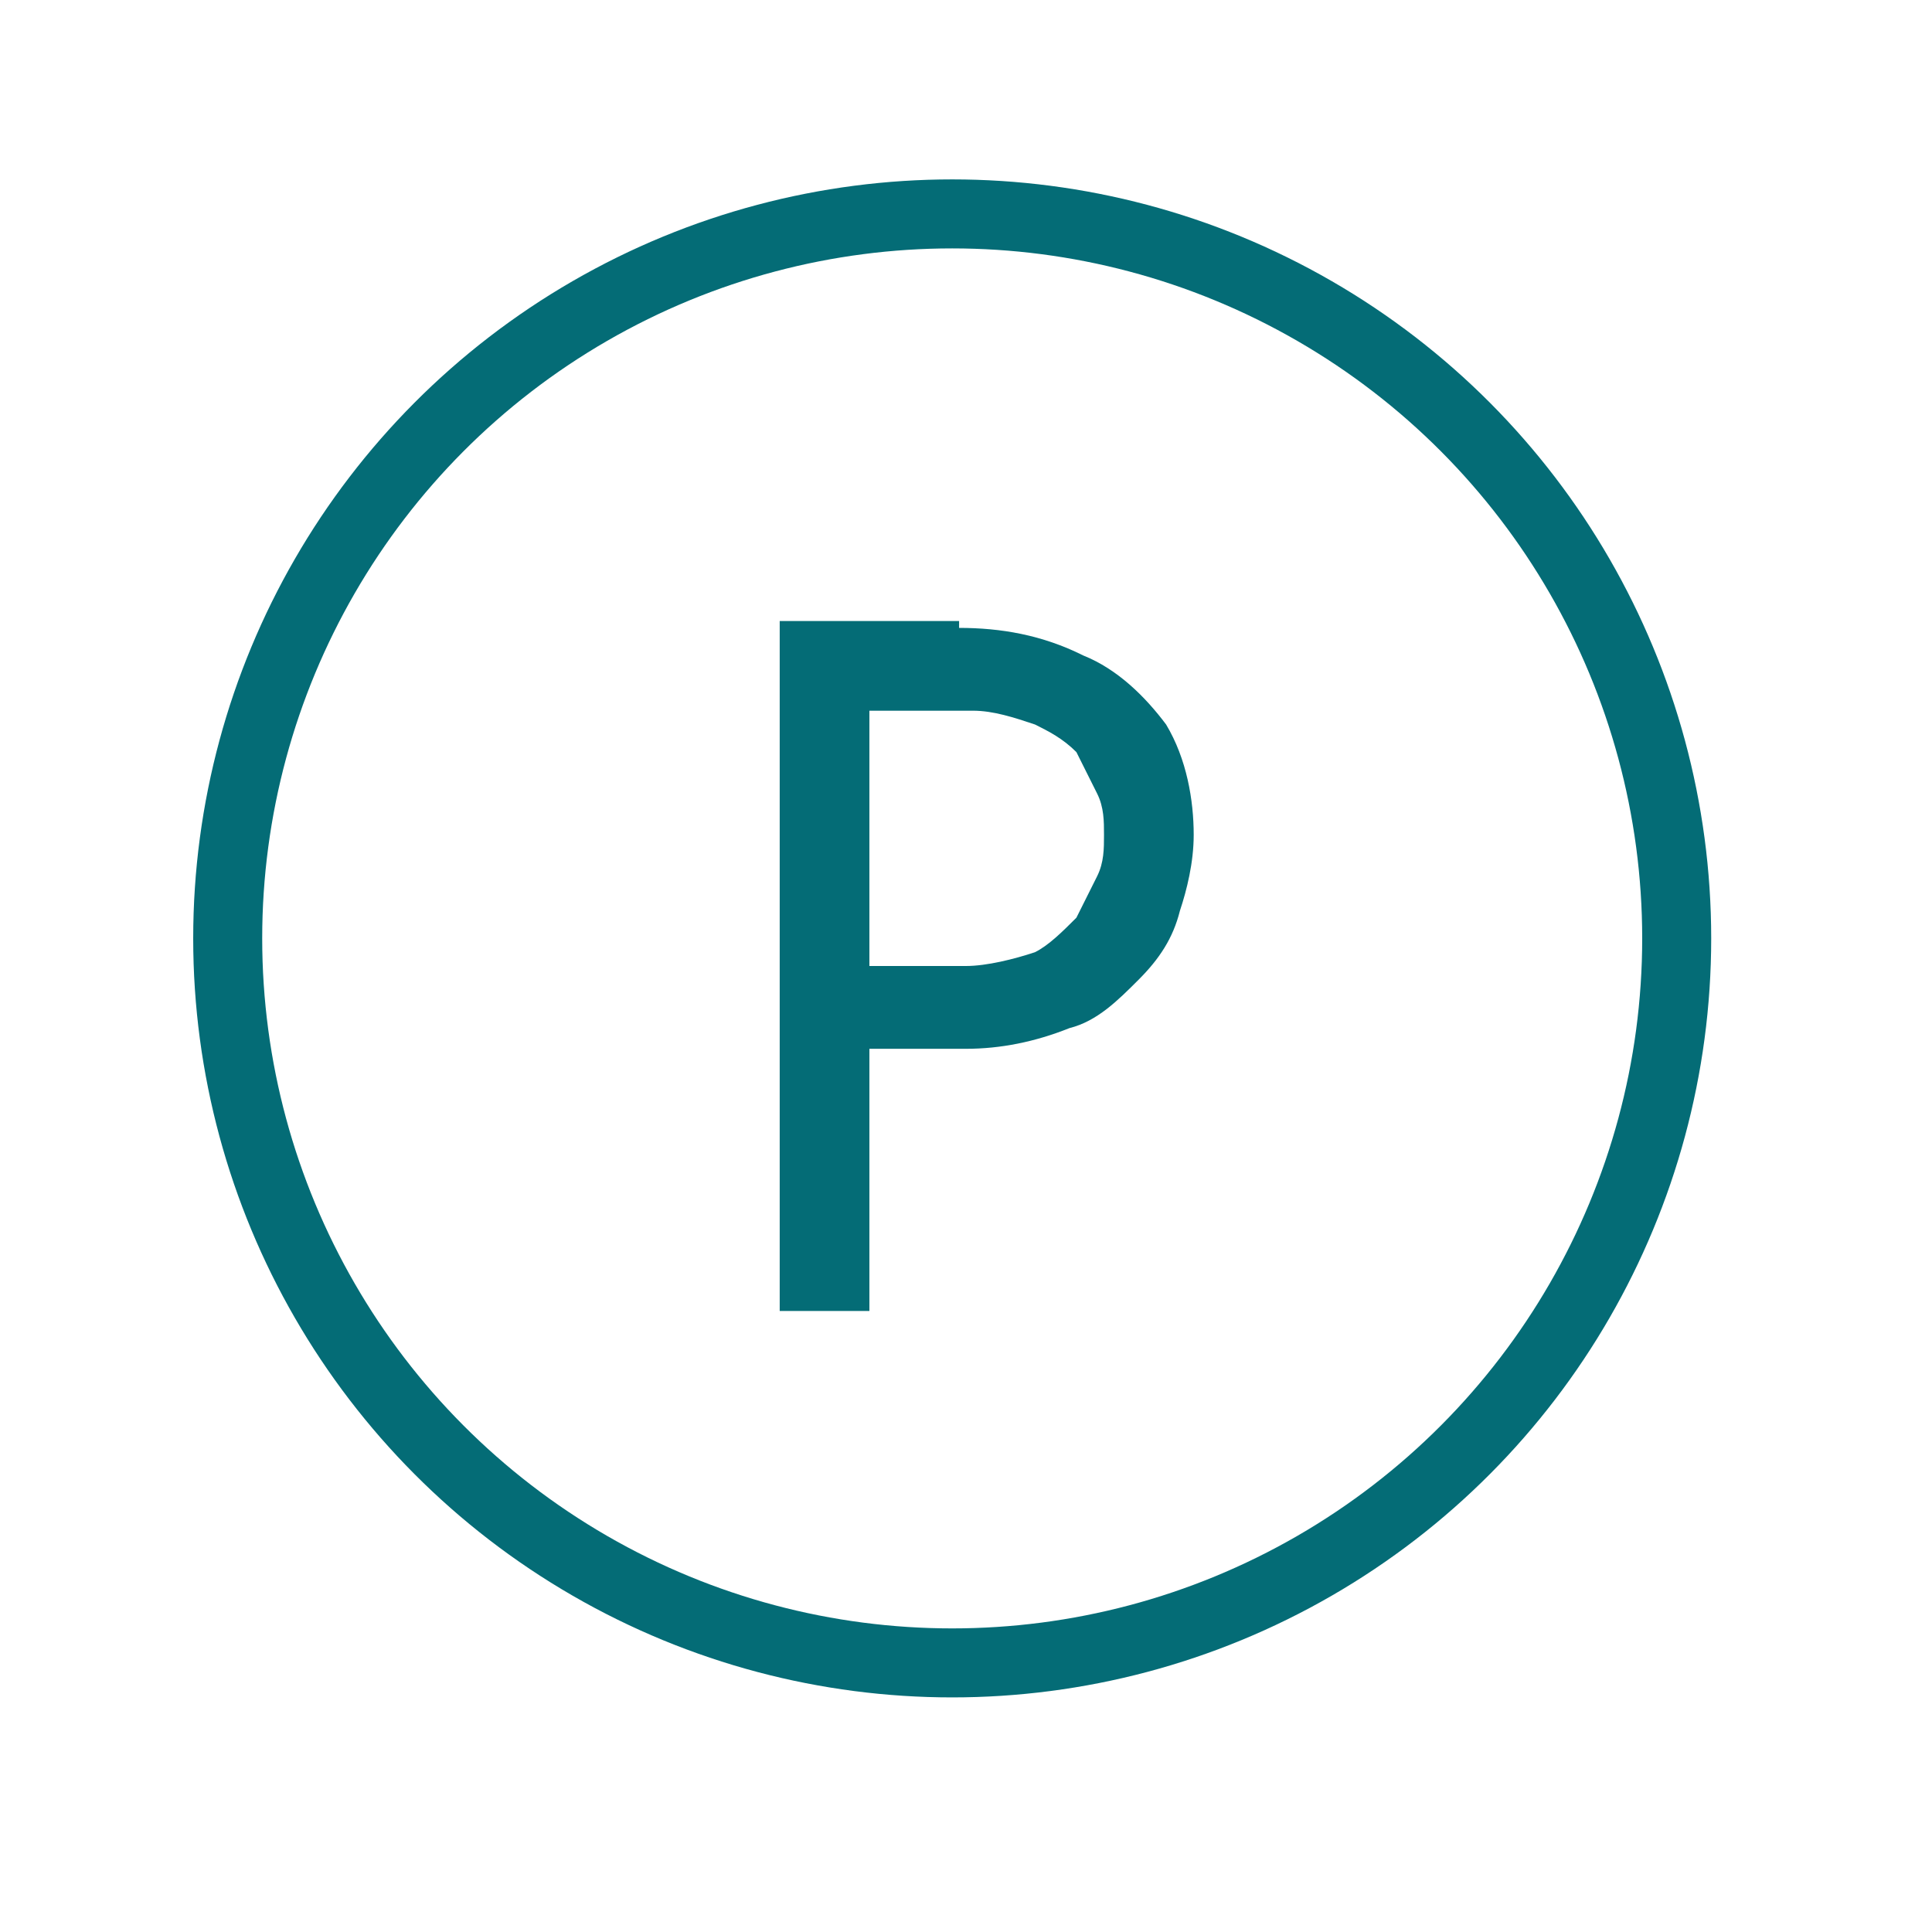<?xml version="1.0" encoding="utf-8"?>
<!-- Generator: Adobe Illustrator 24.3.0, SVG Export Plug-In . SVG Version: 6.00 Build 0)  -->
<svg version="1.1" xmlns="http://www.w3.org/2000/svg" xmlns:xlink="http://www.w3.org/1999/xlink" x="0px" y="0px"
	 viewBox="0 0 28 28" style="enable-background:new 0 0 28 28;" xml:space="preserve">
<style type="text/css">
	.st0{display:none;}
	.st1{display:inline;fill:none;stroke:#000000;stroke-linecap:round;stroke-miterlimit:10;}
	.st2{display:inline;}
	.st3{fill:#046C76;stroke:#046C76;stroke-width:0.5;stroke-miterlimit:10;}
	.st4{display:inline;fill:#046C76;stroke:#046C76;stroke-width:0.5;stroke-miterlimit:10;}
	.st5{display:inline;fill:#046C76;}
	.st6{display:inline;fill:none;stroke:#046C76;stroke-linecap:round;stroke-linejoin:round;}
	.st7{fill:none;stroke:#046C76;stroke-linecap:round;stroke-linejoin:round;}
	.st8{display:inline;fill:#046C76;stroke:#046C76;stroke-width:0.25;stroke-miterlimit:10;}
	.st9{fill:#046C76;}
	.st10{fill:none;stroke:#046C76;stroke-miterlimit:10;}
	.st11{display:inline;fill:none;stroke:#046C76;stroke-width:0.75;stroke-miterlimit:10;}
	
		.st12{display:inline;fill:none;stroke:#046C76;stroke-width:0.5;stroke-linecap:round;stroke-linejoin:round;stroke-miterlimit:10;}
	
		.st13{display:inline;fill:#046C76;stroke:#046C76;stroke-width:0.5;stroke-linecap:round;stroke-linejoin:round;stroke-miterlimit:10;}
	
		.st14{display:inline;fill:none;stroke:#046C76;stroke-width:0.75;stroke-linecap:round;stroke-linejoin:round;stroke-miterlimit:10;}
	.st15{display:inline;fill:none;stroke:#046C76;stroke-linecap:round;stroke-linejoin:round;stroke-miterlimit:10;}
</style>
<g id="Livello_1" class="st0">
	<g id="Livello_1_1_">
		<path class="st1" d="M19.5,9c0,3-2.5,5.5-5.5,5.5S8.5,12,8.5,9S11,3.5,14,3.5S19.5,6,19.5,9z M24.5,24.5v-3c-0.1-2.3-1.9-4-4.2-4
			H7.7c-2.3,0-4.1,1.7-4.2,4v3H24.5z"/>
	</g>
	<g id="Livello_2_1_">
		<g class="st2">
			<path class="st3" d="M4.1,2.7c-0.8,0-1.5,0.7-1.5,1.5V24c0,0.8,0.7,1.5,1.5,1.5h19.8c0.8,0,1.5-0.7,1.5-1.5V4.2
				c0-0.8-0.7-1.5-1.5-1.5L4.1,2.7z M4.1,3.2h19.8c0.5,0,1,0.4,1,1V24c0,0.5-0.4,1-1,1H4.1c-0.5,0-1-0.4-1-1V4.2
				C3.1,3.7,3.6,3.2,4.1,3.2L4.1,3.2z"/>
			<path class="st3" d="M18,5.3c-0.1,0-0.2,0.1-0.2,0.2s0,0.1,0.1,0.2c0,0,0.1,0.1,0.2,0.1h4L5.6,22.2v-4c0-0.1,0-0.1-0.1-0.2
				c0,0-0.1-0.1-0.2-0.1s-0.1,0-0.2,0.1c0,0-0.1,0.1-0.1,0.2v4.1C5,22.7,5.3,23,5.7,23h4.1c0.1,0,0.1,0,0.2-0.1c0,0,0.1-0.1,0.1-0.2
				s0-0.1-0.1-0.2c0,0-0.1-0.1-0.2-0.1h-4L22.4,6.1v4c0,0.1,0,0.1,0.1,0.2c0,0,0.1,0.1,0.2,0.1s0.1,0,0.2-0.1c0,0,0.1-0.1,0.1-0.2V6
				c0-0.4-0.3-0.7-0.7-0.7H18z"/>
		</g>
	</g>
	<g id="Livello_3">
		<path class="st4" d="M15.9,21.2c2.5,0,4.5-2,4.5-4.5v-2.3h-2.2c-1.6,0-3,0.9-3.8,2.1v-4.7l1.1-1.2c1.6-1.8,1.6-4.7,0-6.5L14,2.4
			L12.6,4c-1.6,1.8-1.6,4.7,0,6.5l1.1,1.2v0.8c-0.8-1.3-2.2-2.2-3.8-2.2H7.7v2.3c0,2.5,2,4.6,4.5,4.6h1.5v4.4
			c-1.1,0.1-2.2,0.5-3,1.3l-1.9,1.8c-0.2,0.2-0.3,0.5-0.2,0.8c0,0.3,0.3,0.5,0.6,0.5h9.6c0.3,0,0.6-0.2,0.7-0.5s0-0.6-0.2-0.8
			l-1.9-1.8c-0.8-0.8-1.9-1.2-3-1.3v-0.4L15.9,21.2z M18.1,15h1.6v1.6c0,2.1-1.7,3.9-3.8,3.9h-1.1l2.7-2.7L17,17.3L14.4,20v-1.4
			C14.5,16.6,16.2,15,18.1,15L18.1,15z M13.1,10.1c-1.4-1.5-1.4-4,0-5.6L14,3.4l1,1.1c1.4,1.5,1.4,4,0,5.6l-0.6,0.7V6.5h-0.7v4.2
			L13.1,10.1z M8.3,12.6V11h1.5c2,0,3.7,1.6,3.8,3.6V16L11,13.4l-0.5,0.5l2.6,2.6h-1C10.1,16.5,8.3,14.7,8.3,12.6L8.3,12.6z
			 M18.9,25.1C18.9,25.2,18.9,25.2,18.9,25.1c0,0.1,0,0.1,0,0.1H9.2c0,0,0,0-0.1,0v-0.1l1.9-1.8c0.8-0.8,1.9-1.2,2.9-1.2
			s2.1,0.4,2.9,1.2L18.9,25.1z"/>
	</g>
	<g id="Livello_4">
		<path class="st4" d="M19.4,8.7l0.5-0.3L25.4,19l-0.5,0.3L19.4,8.7z"/>
		<path class="st4" d="M2.6,19.1L8.3,8.4l0.5,0.3L3.1,19.3L2.6,19.1z"/>
		<path class="st4" d="M13.7,15h0.6v4.3h-0.6V15z"/>
		<path class="st4" d="M13.7,11h0.6v2.3h-0.6V11z"/>
		<path class="st4" d="M13.7,8.5h0.6v1.4h-0.6V8.5z"/>
	</g>
	<g id="Livello_5">
		<path class="st4" d="M11.8,14.1h7.7c0.2,0,0.3-0.1,0.3-0.3v-3c0-0.2-0.1-0.3-0.3-0.3h-7.7c-0.2,0-0.3,0.1-0.3,0.3v3
			C11.5,14,11.6,14.1,11.8,14.1L11.8,14.1z M19.2,13.6h-3.3v-2.4h3.3V13.6z M12.1,11.2h3.3v2.4h-3.3V11.2z"/>
		<path class="st4" d="M2.7,23.4h4v1.9c0,0.2,0.1,0.3,0.3,0.3h17.2c0.2,0,0.3-0.1,0.3-0.3V14.7l0.5,1c0.1,0.1,0.2,0.2,0.3,0.2h0.1
			c0.1-0.1,0.2-0.2,0.1-0.4l-1.1-2l0,0l0,0L21.9,9c0-0.1-0.1-0.1-0.1-0.1L15.7,6c-0.1,0-0.2,0-0.2,0L9.9,8.6V6.2
			c0-2.1-1.7-3.7-3.7-3.7c-2.1,0-3.7,1.7-3.7,3.7v16.9C2.4,23.2,2.5,23.4,2.7,23.4L2.7,23.4z M3,13.9h3.5l-0.9,1.6
			c-0.1,0.1,0,0.3,0.1,0.4h0.1c0.1,0,0.2-0.1,0.2-0.1l0.7-1.2v3.7H3L3,13.9z M6.8,13.3H3V9.1h6.2L6.8,13.3z M3,22.8v-3.9h3.7v3.9H3
			L3,22.8z M13.4,21.6L12,24.1v-5L13.4,21.6z M13.7,22.2l1.5,2.8h-3L13.7,22.2z M15.9,19.2l1.2,2.4l-1.2,2.3
			C15.9,23.9,15.9,19.2,15.9,19.2z M15.3,24L14,21.6l1.3-2.4V24z M17.5,22.3l1.4,2.7H16L17.5,22.3z M19.2,24.4l-1.4-2.7l1.4-2.6
			V24.4z M17.5,21L16,18.1h3L17.5,21z M13.7,21l-1.5-2.8h3.1L13.7,21z M19.7,25v-7.1c0-0.2-0.1-0.3-0.3-0.3h-7.7
			c-0.2,0-0.3,0.1-0.3,0.3V25H7.2v-8.9h16.6V25H19.7z M15.6,6.6l5.9,2.7l2.5,4.3v1.9H7.3v-2l2.5-4.2L15.6,6.6z M6.1,3
			c1.7,0,3.2,1.4,3.2,3.2v2.4H3V6.2C3,4.4,4.4,3,6.1,3L6.1,3z"/>
	</g>
	<g id="Livello_6">
		<path class="st4" d="M25.2,5.3c-0.2-0.7-0.9-1.5-2.5-1.6l0,0l0,0c-1.6,0.1-2.2,0.9-2.5,1.6c-0.7,1.9,0.7,5.1,2.1,6.5
			c-0.9,0.9-4.4,1.5-7.4,2C10.6,14.6,8,15.1,8,16.2c0,1.2,2.8,1.7,6,2.2c2.3,0.4,5.5,0.9,5.5,1.7c0,0.8-4.3,1.5-7.1,2
			c-2.7,0.4-4.7,0.8-6,1.2c1.1-1.6,1.9-4,1.3-5.5c-0.2-0.7-0.9-1.5-2.5-1.6l0,0l0,0c-1.6,0.1-2.2,0.9-2.5,1.6
			c-0.7,2,0.9,5.4,2.3,6.7l0,0l0,0l0,0l0,0l0,0h0.1h0.1l0,0l0,0l0,0c0.1-0.1,0.1-0.1,0.2-0.2c0.9-0.7,4-1.2,6.9-1.7
			c4.7-0.8,7.6-1.3,7.6-2.5s-2.8-1.7-6-2.2c-2.3-0.4-5.5-0.9-5.5-1.7c0-0.7,3.7-1.4,6.5-1.8c3.7-0.6,7.1-1.2,7.9-2.4
			C24.4,10.7,26,7.3,25.2,5.3L25.2,5.3z M3.3,18c0.3-0.8,0.9-1.2,2-1.2c1,0.1,1.7,0.5,2,1.2c0.6,1.7-0.7,4.6-2,5.9
			C4,22.6,2.7,19.6,3.3,18L3.3,18z M20.8,5.5c0.3-0.8,0.9-1.2,2-1.2c1,0.1,1.7,0.5,2,1.2c0.6,1.7-0.7,4.6-2,5.9
			C21.5,10.1,20.2,7.1,20.8,5.5L20.8,5.5z"/>
		<path class="st4" d="M24,6.6c0-0.7-0.6-1.3-1.3-1.3c-0.7,0-1.3,0.6-1.3,1.3s0.6,1.3,1.3,1.3C23.4,7.8,24,7.2,24,6.6z M22.1,6.6
			c0-0.4,0.3-0.7,0.7-0.7c0.4,0,0.7,0.3,0.7,0.7c0,0.4-0.3,0.7-0.7,0.7C22.4,7.2,22.1,6.9,22.1,6.6z"/>
		<path class="st4" d="M6.5,19.1c0-0.7-0.6-1.3-1.3-1.3s-1.3,0.6-1.3,1.3c0,0.7,0.6,1.3,1.3,1.3C5.9,20.3,6.5,19.7,6.5,19.1z
			 M4.5,19.1c0-0.4,0.3-0.7,0.7-0.7c0.4,0,0.7,0.3,0.7,0.7c0,0.4-0.3,0.7-0.7,0.7C4.9,19.7,4.5,19.4,4.5,19.1z"/>
	</g>
	<g id="Livello_7">
		<path class="st4" d="M7.1,10.7c0.4,0,0.8-0.2,1.1-0.4C8.5,10,8.7,9.6,8.7,9.2c0-0.4-0.2-0.8-0.4-1.1C7.9,7.9,7.5,7.7,7.1,7.7
			s-0.7,0.2-1,0.5c-0.3,0.2-0.5,0.6-0.5,1S5.8,10,6,10.3C6.4,10.6,6.7,10.7,7.1,10.7z M7.1,8.2c0.3,0,0.5,0.1,0.7,0.3
			C8,8.7,8.2,9,8.2,9.2C8.2,9.5,8,9.8,7.9,10c-0.2,0.2-0.4,0.3-0.7,0.3S6.6,10.1,6.4,10C6.2,9.8,6.1,9.5,6.1,9.2s0.1-0.5,0.3-0.7
			C6.6,8.3,6.9,8.2,7.1,8.2z"/>
		<path class="st4" d="M8,20H2.3C2.1,20,2,20.1,2,20.2s0.1,0.3,0.3,0.3H8c0.1,0,0.3-0.1,0.3-0.3C8.2,20.1,8.1,20,8,20z"/>
		<path class="st4" d="M2.3,18.9h7.2c0.1,0,0.3-0.1,0.3-0.3c0-0.1-0.1-0.3-0.3-0.3H2.3c-0.1,0-0.3,0.1-0.3,0.3S2.1,18.9,2.3,18.9z"
			/>
		<path class="st4" d="M2.3,17.4H11c0.1,0,0.3-0.1,0.3-0.3c0-0.1-0.1-0.3-0.3-0.3H2.3C2.1,16.9,2,17,2,17.2
			C2,17.3,2.1,17.4,2.3,17.4z"/>
		<path class="st4" d="M25.6,15.6C25.6,15.5,25.6,15.5,25.6,15.6c-0.1-0.1-0.2-0.2-0.2-0.2h-1.8v-3.3c0,0,0,0,0-0.1l-1.9-2.8h-8
			h-0.1l0,0l0,0c0,0,0,0-0.1,0.1L11.7,12c0,0,0,0.1,0,0.2v3.2h-1v-1.9c0-0.1-0.1-0.3-0.3-0.3c-0.1,0-0.3,0.1-0.3,0.3v1.9h-1l0,0H8.8
			H8.7c0,0,0,0-0.1,0h-1v-1.9c0-0.1-0.1-0.3-0.3-0.3c-0.1,0-0.3,0.1-0.3,0.3v1.9H6l0,0H5.7H5.6c0,0,0,0-0.1,0h-1v-1.9
			c0-0.1-0.1-0.3-0.3-0.3c-0.1,0-0.3,0.1-0.3,0.3v1.9H2.3c-0.1,0-0.3,0.1-0.3,0.3C2,15.8,2.1,16,2.3,16H14l-5.6,5.6
			c-0.1,0-0.1,0.1-0.1,0.2s0,0.1,0.1,0.2c0,0,0.1,0.1,0.2,0.1c0.1,0,0.1,0,0.2-0.1l6-6h1.4l-4.6,4.6c-0.1,0.1-0.1,0.3,0,0.3
			s0.2,0.1,0.3,0l5-5h1.4l-4,4.1c-0.1,0.1-0.1,0.3,0,0.3s0.2,0.1,0.3,0l4.5-4.5h1.4l-3.6,3.6c-0.1,0.1-0.1,0.3,0,0.3
			c0.1,0.1,0.2,0.1,0.3,0l4-4h1.4l-2,2.3l0,0c-0.1,0.1-0.1,0.3,0,0.3c0.1,0.1,0.2,0.1,0.3,0l2.4-2.4h1.4l-0.6,0.6
			c-0.1,0.1-0.1,0.3,0,0.3s0.2,0.1,0.3,0l1-1c0,0,0.1-0.1,0.1-0.2L25.6,15.6L25.6,15.6L25.6,15.6z M14.1,15.4h-1v-1.1
			c0-0.2,0.1-0.3,0.3-0.4c0.2-0.1,0.3-0.1,0.5,0s0.3,0.3,0.3,0.4L14.1,15.4z M15.2,15.4h-0.7v-1.1c0-0.4,0-0.7-0.4-0.9
			c-0.3-0.2-0.7-0.2-1,0s-0.4,0.5-0.4,0.9v1.1h-0.6v-3.2l1.6-2.3l1.3,1.9h-1.6c-0.1,0-0.3,0.1-0.3,0.3c0,0.1,0.1,0.3,0.3,0.3h1.8
			L15.2,15.4z M14.2,9.7h7.2l0.3,0.5H21c-0.1,0-0.3,0.1-0.3,0.3c0,0.1,0.1,0.3,0.3,0.3h1.1l0.8,1.1h-7.2L14.2,9.7z M21.3,15.4
			L21.3,15.4h-4.1l0,0h-1.5v-3.1h7.5v3.1H21.3z"/>
		<path class="st4" d="M6.4,21.5H2.3c-0.1,0-0.3,0.1-0.3,0.3C2,21.9,2.1,22,2.3,22h4.2c0.1,0,0.3-0.1,0.3-0.3
			C6.7,21.6,6.6,21.5,6.4,21.5z"/>
		<path class="st4" d="M6.8,6.8c0.7-0.1,1.4,0.1,1.9,0.5s0.8,1,0.9,1.6c0,0.2,0.2,0.3,0.3,0.3c0.2,0,0.3-0.2,0.3-0.3
			c-0.1-0.8-0.5-1.5-1.1-2C8.4,6.3,7.6,6.1,6.7,6.2c-0.1,0-0.2,0-0.2,0.1C6.4,6.4,6.4,6.5,6.4,6.5c0,0.1,0.1,0.2,0.1,0.2
			C6.6,6.8,6.7,6.8,6.8,6.8L6.8,6.8z"/>
		<path class="st4" d="M4.4,9.6c0.2,0,0.3-0.1,0.3-0.3c0-0.6,0.2-1.2,0.7-1.7c0.1-0.1,0.1-0.3,0-0.4C5.2,7,5,7,4.9,7.1
			C4.4,7.7,4.1,8.5,4.1,9.2C4.1,9.4,4.2,9.6,4.4,9.6L4.4,9.6z"/>
		<path class="st4" d="M5.5,11.1c-0.2-0.2-0.4-0.5-0.6-0.8c-0.1-0.2-0.3-0.2-0.4-0.1c-0.2,0.1-0.2,0.3-0.1,0.4
			c0.4,0.8,1.1,1.4,1.9,1.6c0.2,0,0.3,0,0.4-0.2c0-0.2,0-0.3-0.2-0.4C6.1,11.5,5.8,11.3,5.5,11.1L5.5,11.1z"/>
		<path class="st4" d="M9.5,10.1c-0.2,0.7-0.8,1.2-1.4,1.5c-0.2,0.1-0.2,0.2-0.2,0.4c0.1,0.2,0.2,0.2,0.4,0.2c0.8-0.3,1.5-1,1.8-1.9
			c0-0.2,0-0.3-0.2-0.4C9.7,9.8,9.5,9.9,9.5,10.1L9.5,10.1z"/>
	</g>
	<g id="Livello_8">
		<path class="st4" d="M21.9,13.4h-4.8v-2.5c1.8-0.2,3.2-1.7,3.2-3.6c0-2-1.6-3.6-3.6-3.6s-3.6,1.6-3.6,3.6c0,1.8,1.4,3.4,3.2,3.6
			v2.5H5.8l-3.5,8.7h23.3L21.9,13.4z M13.9,7.3c0-1.5,1.2-2.7,2.7-2.7s2.7,1.2,2.7,2.7c0,1.3-1,2.5-2.3,2.7V7.5h-0.9V10
			C14.9,9.8,13.9,8.7,13.9,7.3L13.9,7.3z M6.4,14.3h9.8v1.8h0.9v-1.8h4.2l2.8,6.9H3.6L6.4,14.3z"/>
	</g>
	<g id="Livello_9">
		<path class="st4" d="M25.8,21.4H19V11.2h0.2c0.8,0,1.1,0.1,1.1,0.7c0,0.1,0.1,0.2,0.2,0.2s0.2-0.1,0.2-0.2c0-0.6,0.3-0.7,1.1-0.7
			h0.4h0.4c0.8,0,1.1,0.1,1.1,0.7c0,0.1,0.1,0.2,0.2,0.2s0.2-0.1,0.2-0.2c0-2.7-1.9-4.9-4.4-5.4c-0.3-0.1-0.6-0.1-0.9-0.1V5.7
			c0-0.1-0.1-0.2-0.2-0.2s-0.2,0.1-0.2,0.2v0.7c-2.9,0.1-5.3,2.5-5.3,5.5c0,0.1,0.1,0.2,0.2,0.2c0.1,0,0.2-0.1,0.2-0.2
			c0-0.6,0.3-0.7,1.1-0.7H15h0.4c0.8,0,1.1,0.1,1.1,0.7c0,0.1,0.1,0.2,0.2,0.2s0.2-0.1,0.2-0.2c0-0.6,0.3-0.7,1.1-0.7h0.2v10.2h-2.3
			l-1.5-1.5l2.5-2.5c0.1-0.1,0.1-0.2,0-0.3c-0.1-0.1-0.2-0.1-0.3,0l-4.3,4.3l-3.4-1.7c-0.1,0-0.1,0-0.2,0l-3.5,1.7H2.8
			c-0.1,0-0.2,0.1-0.2,0.2s0.1,0.2,0.2,0.2h23c0.1,0,0.2-0.1,0.2-0.2S25.9,21.4,25.8,21.4L25.8,21.4z M17,11.1
			c-0.3-0.4-0.9-0.4-1.3-0.4h-0.4h-0.4c-0.3,0-0.7,0-1,0.1c0.5-2.3,2.5-4.1,5-4.1s4.5,1.8,5,4.1c-0.3-0.1-0.7-0.1-1-0.1h-0.4h-0.4
			c-0.4,0-1,0-1.3,0.4c-0.3-0.4-0.9-0.4-1.3-0.4h-0.4h-0.4C17.8,10.8,17.3,10.8,17,11.1L17,11.1z M15.5,21.4H13l1.2-1.2L15.5,21.4z
			 M9,20.1l2.6,1.3H6.4L9,20.1z"/>
	</g>
	<g id="Livello_10">
		<path class="st5" d="M24.7,25.4c0-0.2-0.1-0.4-0.4-0.4h-0.5V8.3h0.4c0.1,0,0.3-0.1,0.3-0.2c0.1-0.1,0-0.3-0.1-0.4l-3-3
			c-0.1-0.1-0.4-0.1-0.5,0L18,7.6c0,0.1,0,0.3,0.1,0.4c0.1,0.1,0.2,0.2,0.3,0.2h0.4V14c-0.5-0.3-1.1-0.6-1.7-1V7h0.3
			c0.1,0,0.3-0.1,0.3-0.2c0.1-0.1,0-0.3-0.1-0.4l-4-4c-0.1-0.1-0.4-0.1-0.5,0l-3.9,4c0,0.1,0,0.2,0.1,0.4C9.3,6.9,9.5,7,9.6,7h0.3v6
			c-4.9,3-6.1,3.8-6.5,4c0,0-0.1,0-0.1,0.1v0.1v0.1v0.1V25H2.8c-0.2,0-0.4,0.1-0.4,0.4c0,0.2,0.1,0.4,0.4,0.4h21.5
			C24.6,25.7,24.7,25.5,24.7,25.4L24.7,25.4z M21.3,5.4l2.1,2.1h-4.2L21.3,5.4z M21.4,25h-2.8v-3.3h2.8V25z M21.8,21h-3.5
			c-0.2,0-0.4,0.1-0.4,0.4V25h-0.8v-7.3h6V25h-1v-3.6C22.2,21.1,22,21,21.8,21L21.8,21z M14.9,25h-2.8v-3.3h2.8V25z M15.2,21h-3.5
			c-0.2,0-0.4,0.1-0.4,0.4V25h-0.8V12.8h5.9V25h-0.9v-3.6C15.6,21.1,15.4,21,15.2,21L15.2,21z M19.5,8.3h3.6v8.3
			c-0.6-0.4-1.6-1-3.6-2.3V8.3z M22.4,17h-5.2v-3.1C18.9,14.8,21.1,16.2,22.4,17z M13.5,3.1l3,3h-6.1L13.5,3.1z M16.5,7v5.2h-5.9V7
			H16.5z M9.9,17H4.8c1.2-0.8,3.4-2.1,5.1-3.1V17z M4,17.7h5.9V25H4V17.7z"/>
		<path class="st5" d="M21.3,9c-0.6,0-1.2,0.5-1.2,1.2v1.6c0,0.2,0.1,0.4,0.4,0.4h1.7c0.2,0,0.4-0.1,0.4-0.4v-1.6
			C22.5,9.5,22,9,21.3,9L21.3,9z M21.8,11.4h-1v-1.2c0-0.3,0.2-0.5,0.5-0.5c0.2,0,0.5,0.2,0.5,0.5V11.4L21.8,11.4z"/>
		<path class="st5" d="M12.4,11.4h2.2c0.2,0,0.4-0.1,0.4-0.4V9c0-0.8-0.7-1.5-1.4-1.5c-0.8,0-1.4,0.7-1.4,1.5v2.1
			C12.1,11.3,12.2,11.4,12.4,11.4L12.4,11.4z M12.8,9c0-0.4,0.4-0.8,0.7-0.8c0.4,0,0.7,0.4,0.7,0.8v1.7h-1.5L12.8,9L12.8,9z"/>
		<path class="st5" d="M6.9,19.4c-0.8,0-1.4,0.7-1.4,1.5V23c0,0.2,0.1,0.4,0.4,0.4H8c0.2,0,0.4-0.1,0.4-0.4v-2.1
			C8.4,20,7.7,19.4,6.9,19.4L6.9,19.4z M7.7,22.6H6.1v-1.7c0-0.4,0.4-0.8,0.7-0.8c0.4,0,0.7,0.4,0.7,0.8L7.7,22.6L7.7,22.6z"/>
	</g>
	<g id="Livello_11">
		<path class="st6" d="M2.6,15.9h22.8 M22.9,10H5.1l-2.5,5.9v5.9h22.8v-5.9L22.9,10z M22.9,4.1H5.1V10h17.7L22.9,4.1L22.9,4.1z
			 M12.7,10V6.6h-5V10 M4.3,21.8v1.7 M23.7,21.8v1.7 M20.3,10V6.6h-5.1V10"/>
	</g>
	<g id="Livello_12" class="st2">
		<path class="st7" d="M8.9,22.5v1.9 M19.4,22.5v1.9 M14.6,8.2h3.8 M25.2,16.8c0,2.6-3,5.7-5.7,5.7H8.9c-2.8,0-5.7-3.1-5.7-5.7H25.2
			z M21.3,16.8v-10c0-1.1-0.7-2.1-1.8-2.4c-1.3-0.3-2.6,0.5-2.9,1.7c0,0.2-0.1,0.4-0.1,0.6v1.4"/>
	</g>
</g>
<g id="Livello_2" class="st0">
	<path class="st8" d="M14.1,12.1c1.2,0,2.3-1,2.3-2.3c0-1.2-1-2.3-2.3-2.3s-2.3,1-2.3,2.3C11.8,11.1,12.8,12.1,14.1,12.1z M14.1,8.1
		c0.9,0,1.7,0.8,1.7,1.7c0,0.9-0.8,1.7-1.7,1.7s-1.7-0.8-1.7-1.7C12.4,8.9,13.2,8.1,14.1,8.1z"/>
	<path class="st8" d="M23.1,7.9c-0.1,0-0.1-0.1-0.2-0.1H17l-2.7-3c-0.1-0.1-0.1-0.1-0.2-0.1s-0.2,0-0.2,0.1l-2.7,3h-6
		c-0.1,0-0.1,0-0.2,0.1l-3.1,2.7c-0.1,0.1-0.1,0.2-0.1,0.3c0,0.1,0.2,0.2,0.3,0.2h1.7v8.7H2.9c-0.2,0-0.3,0.1-0.3,0.3
		s0.1,0.3,0.3,0.3h22.2c0.2,0,0.3-0.1,0.3-0.3s-0.1-0.3-0.3-0.3h-0.8v-8.7h1.7c0.1,0,0.2-0.1,0.3-0.2c0-0.1,0-0.2-0.1-0.3L23.1,7.9z
		 M5.2,8.4h5.4l-1.9,2.1H2.8L5.2,8.4z M4.3,19.8v-8.7h3.9l-1,1.1c-0.1,0.1-0.1,0.3,0,0.4c0.1,0,0.1,0.1,0.2,0.1c0.1,0,0.2,0,0.2-0.1
		L9,11.1h0.4v8.7L4.3,19.8z M10,9.9l4.1-4.5l2.5,2.8c0,0.1,0,0.1,0.1,0.1l1.5,1.7v9.8h-1.5v-4c0-1.4-1.2-2.6-2.6-2.6
		c-1.4,0-2.6,1.2-2.6,2.6v4H10V9.9z M12.1,19.8v-4c0-1.1,0.9-2,2-2c1.1,0,2,0.9,2,2v4H12.1z M23.8,19.8h-5v-8.7h0.5l1.3,1.5
		c0.1,0.1,0.3,0.1,0.4,0c0.1-0.1,0.1-0.3,0-0.4l-1-1.1h3.8L23.8,19.8z M24,10.5h-4.6l-1.9-2.1h5.3l2.4,2.1H24z"/>
	<path class="st8" d="M7.8,13.6H5.9c-0.2,0-0.3,0.1-0.3,0.3v2c0,0.2,0.1,0.3,0.3,0.3h1.9c0.2,0,0.3-0.1,0.3-0.3v-2
		C8.1,13.7,7.9,13.6,7.8,13.6z M7.5,15.6H6.2v-1.5h1.3V15.6z"/>
	<path class="st8" d="M20,13.9v2c0,0.2,0.1,0.3,0.3,0.3h1.9c0.2,0,0.3-0.1,0.3-0.3v-2c0-0.2-0.1-0.3-0.3-0.3h-1.9
		C20.1,13.6,20,13.7,20,13.9z M20.6,14.2h1.3v1.5h-1.3V14.2z"/>
	<path class="st8" d="M6.2,22H2.9c-0.2,0-0.3,0.1-0.3,0.3s0.1,0.3,0.3,0.3h3.3c0.2,0,0.3-0.1,0.3-0.3S6.4,22,6.2,22z"/>
	<path class="st8" d="M14.4,22.6c0.2,0,0.3-0.1,0.3-0.3S14.6,22,14.4,22H8.1c-0.2,0-0.3,0.1-0.3,0.3s0.1,0.3,0.3,0.3H14.4z"/>
	<path class="st8" d="M25.5,22.3c0-0.2-0.1-0.3-0.3-0.3h-8.8c-0.2,0-0.3,0.1-0.3,0.3s0.1,0.3,0.3,0.3h8.8
		C25.3,22.6,25.5,22.4,25.5,22.3z"/>
</g>
<g id="Livello_6_1_">
	<path class="st9" d="M13.9,9.1c0.6,0,1.2,0.1,1.8,0.4c0.5,0.2,0.9,0.6,1.2,1c0.3,0.5,0.4,1.1,0.4,1.6c0,0.4-0.1,0.8-0.2,1.1
		c-0.1,0.4-0.3,0.7-0.6,1c-0.3,0.3-0.6,0.6-1,0.7c-0.5,0.2-1,0.3-1.5,0.3h-1.4v3.8h-1.3v-10H13.9z M14,14c0.3,0,0.7-0.1,1-0.2
		c0.2-0.1,0.4-0.3,0.6-0.5c0.1-0.2,0.2-0.4,0.3-0.6c0.1-0.2,0.1-0.4,0.1-0.6c0-0.2,0-0.4-0.1-0.6c-0.1-0.2-0.2-0.4-0.3-0.6
		c-0.2-0.2-0.4-0.3-0.6-0.4c-0.3-0.1-0.6-0.2-0.9-0.2h-1.5V14L14,14z"/>
	<circle class="st10" cx="13.8" cy="13.6" r="10.5"/>
</g>
<g id="Livello_3_1_" class="st0">
	<path class="st11" d="M3.5,14.8v5.8c0,0.3,0.1,0.5,0.4,0.7c0.2,0.1,0.5,0.1,0.8,0C4.9,21.2,5,20.9,5,20.7v-5.1h5v5.1
		c0,0.3,0.1,0.5,0.4,0.7c0.2,0.1,0.5,0.1,0.8,0c0.2-0.1,0.4-0.4,0.4-0.7v-5.9c0-0.2-0.1-0.4-0.2-0.5C11.2,14.1,11,14,10.8,14h-6
		L3.4,7.2c0-0.2-0.2-0.4-0.3-0.5C2.9,6.6,2.7,6.6,2.5,6.6C2.3,6.6,2.1,6.8,2,6.9C1.9,7.1,1.9,7.3,1.9,7.5L3.5,14.8z"/>
	<path class="st11" d="M25.5,6.6c-0.2,0-0.4,0-0.6,0.1c-0.2,0.1-0.3,0.3-0.3,0.5L23.4,14h-5.9c-0.2,0-0.4,0.1-0.5,0.2
		c-0.1,0.1-0.2,0.3-0.2,0.5v5.9c0,0.3,0.1,0.5,0.4,0.7c0.2,0.1,0.5,0.1,0.8,0c0.2-0.1,0.4-0.4,0.4-0.7v-5.1h5.1v5.1
		c0,0.3,0.1,0.5,0.4,0.7c0.2,0.1,0.5,0.1,0.8,0c0.2-0.1,0.4-0.4,0.4-0.7v-5.8l1.3-7.3c0-0.2,0-0.4-0.1-0.6
		C25.8,6.8,25.7,6.7,25.5,6.6L25.5,6.6z"/>
	<path class="st11" d="M19.1,11c0.3,0,0.5-0.1,0.7-0.4c0.1-0.2,0.1-0.5,0-0.8c-0.1-0.2-0.4-0.4-0.7-0.4h-10c-0.3,0-0.5,0.1-0.7,0.4
		c-0.1,0.2-0.1,0.5,0,0.8C8.6,10.9,8.8,11,9.1,11h4.3v9.6c0,0.3,0.1,0.5,0.4,0.7c0.2,0.1,0.5,0.1,0.8,0c0.2-0.1,0.4-0.4,0.4-0.7V11
		L19.1,11z"/>
</g>
<g id="Livello_4_1_" class="st0">
	<path class="st12" d="M13.2,22.7H9.9c-0.5,0-1,0.4-1,1v0.8h5.2v-0.8C14.2,23.2,13.7,22.7,13.2,22.7L13.2,22.7z M13.9,24.3H9.2v-0.6
		c0-0.4,0.3-0.7,0.7-0.7h3.3c0.4,0,0.7,0.3,0.7,0.7L13.9,24.3z"/>
	<path class="st13" d="M13.6,6.5C13.6,6.5,13.6,6.5,13.6,6.5c0.1,0,0.1,0,0.1-0.1c0.3-1.9,0.8-2,1.6-2.2c0.4-0.1,0.8-0.2,1.2-0.4
		c0.6-0.4,1-0.3,1.4-0.3c0.5,0.1,1.1,0.1,2.1-0.5C20.2,3,20.4,3,20.5,3c0.4,0,1,0,1.5-0.6c0,0,0-0.1,0-0.2c0,0-0.1,0-0.2,0
		c-0.5,0.5-1,0.5-1.4,0.5c-0.2,0-0.4,0-0.6,0.1c-1,0.6-1.5,0.5-2,0.5c-0.5,0-0.9-0.1-1.5,0.3C16,3.9,15.6,4,15.3,4
		c-0.8,0.2-1.5,0.3-1.8,2.4C13.5,6.5,13.5,6.5,13.6,6.5L13.6,6.5z"/>
	<path class="st13" d="M24.4,2.3c0-0.1-0.1-0.1-0.2-0.1c0,0-0.1,0-0.1,0c-0.4,0.1-1.1,0.2-2,1.5c-0.5,0.7-0.8,0.6-1.3,0.4
		c-0.4-0.1-0.9-0.3-1.6,0.1c-0.5,0.3-1,0.4-1.4,0.4c-0.6,0.1-1,0.1-1.3,0.9c0,0.1,0,0.1,0.1,0.1c0,0,0,0,0,0c0.1,0,0.1,0,0.1-0.1
		c0.2-0.7,0.5-0.7,1.1-0.8c0.4,0,0.9-0.1,1.5-0.4c0.6-0.4,1-0.2,1.4-0.1c0.5,0.2,0.9,0.3,1.6-0.5c0.9-1.2,1.5-1.3,1.9-1.4
		c0.1,0,0.1,0,0.2,0C24.4,2.4,24.4,2.3,24.4,2.3L24.4,2.3z"/>
	<path class="st13" d="M17.8,9.4 M12.6,9.4v5.5H6.8c-1.4,0-2.5,1.1-2.5,2.5v6.9c0,0.9,0.7,1.6,1.6,1.6h11.3c0.9,0,1.6-0.7,1.6-1.6
		v-8.3c0-0.4-0.2-0.7-0.5-0.9l0,0c-0.3-0.2-0.5-0.5-0.5-0.9V9.4 M17.5,9.4v4.8c0,0.5,0.2,0.9,0.6,1.1c0.3,0.1,0.4,0.4,0.4,0.7l0,8.3
		c0,0.7-0.6,1.3-1.3,1.3H5.9c-0.7,0-1.3-0.6-1.3-1.3l0-6.9c0-1.2,1-2.2,2.2-2.2h6.1V9.4 M16.9,9.4"/>
	<line class="st13" x1="7.6" y1="20.9" x2="15.6" y2="20.9"/>
	<path class="st14" d="M15.7,20.9c-0.3-2.1-2-3.8-4.1-3.8c-2.1,0-3.8,1.7-4.1,3.8H15.7z"/>
	<path class="st14" d="M17.1,9.4h-3.9c-0.7,0-1.2-0.5-1.2-1.2v0C12,7.5,12.6,7,13.2,7h3.9c0.7,0,1.2,0.5,1.2,1.2v0
		C18.3,8.8,17.8,9.4,17.1,9.4z"/>
</g>
<g id="Livello_5_1_" class="st0">
	<path class="st15" d="M4.2,22.5v-18c0,0,4,2.5,4,12h-4 M17.2,7.5c0-1.7-1.3-3-3-3s-3,1.3-3,3c0,1.2,0.9,3.7,1.5,5.5
		c0.3,0.8,0.7,1.5,1.5,1.5s1.2-0.6,1.5-1.5C16.4,11,17.2,8.6,17.2,7.5z M14.2,22.5v-18 M25.2,20c0.1-1.8-1.2-3.4-3-3.5
		c-1.8,0.1-3.1,1.7-3,3.5c-0.1,1.8,1.2,3.4,3,3.5C24,23.4,25.4,21.8,25.2,20z M22.2,16.5v-11"/>
</g>
</svg>

